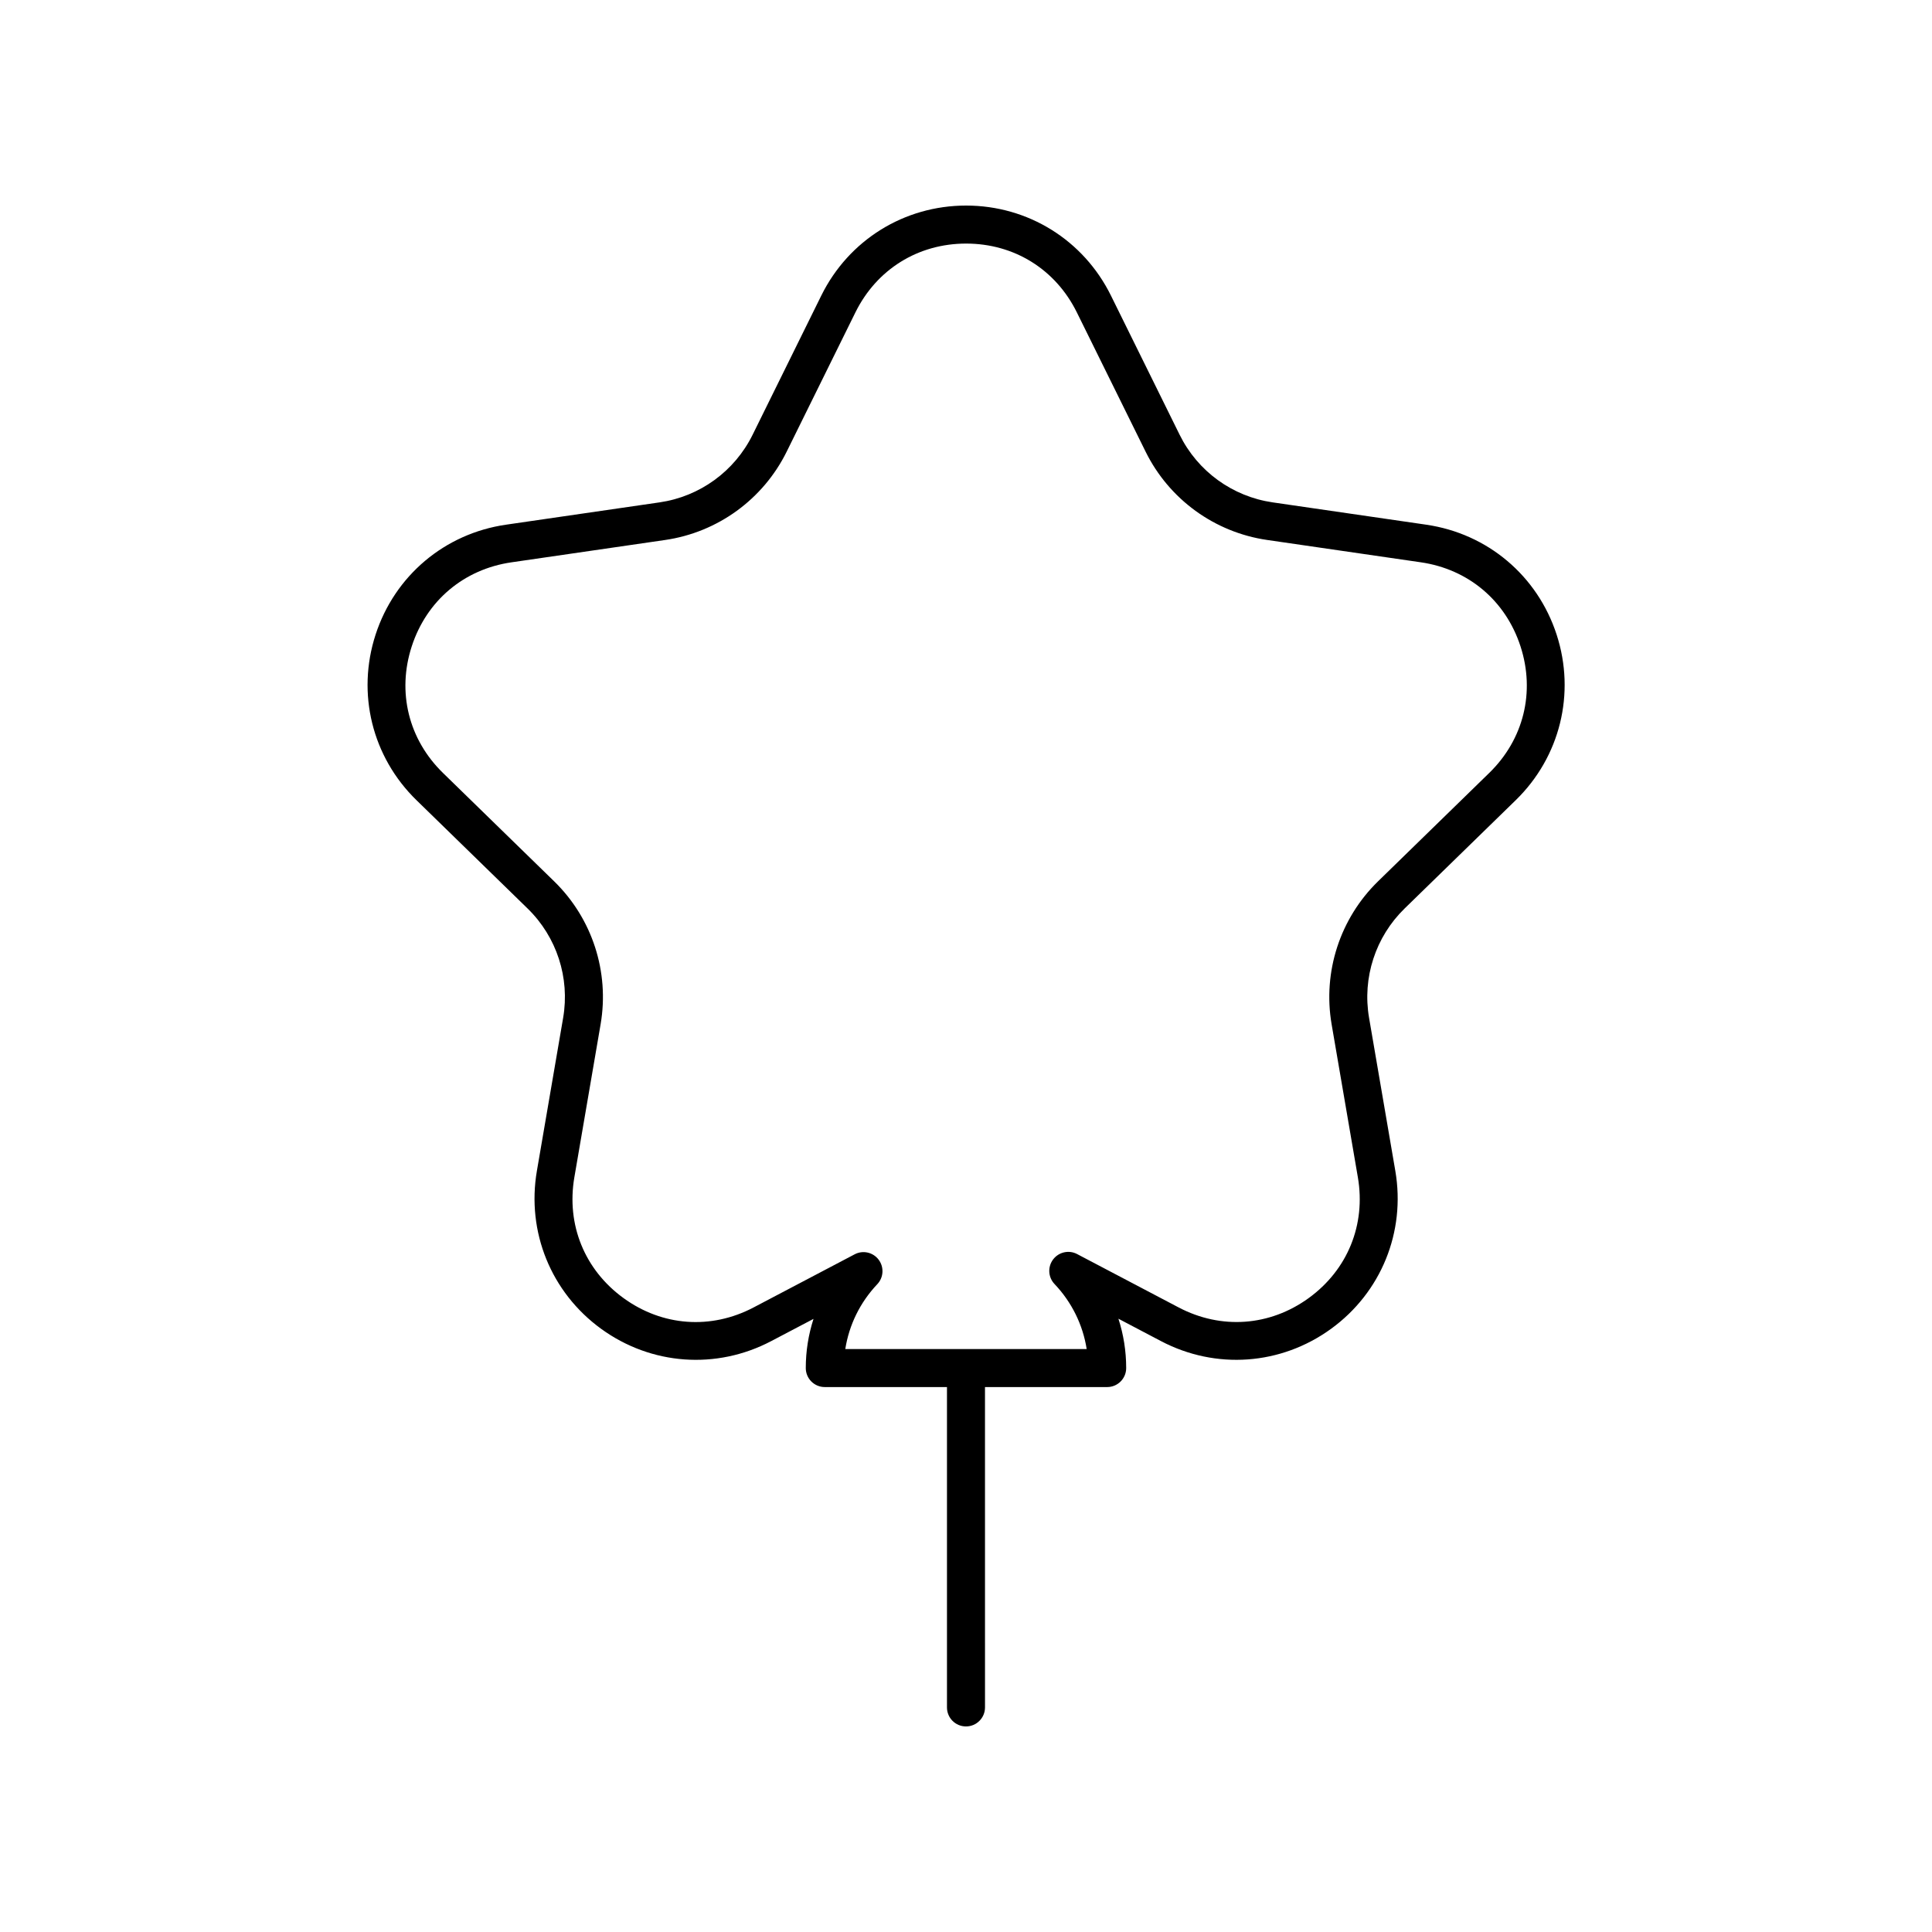 <?xml version="1.0" encoding="UTF-8"?>
<!-- Uploaded to: SVG Repo, www.svgrepo.com, Generator: SVG Repo Mixer Tools -->
<svg fill="#000000" width="800px" height="800px" version="1.1" viewBox="144 144 512 512" xmlns="http://www.w3.org/2000/svg">
 <path d="m521.98 283.05-40.723-5.918c-10.66-1.551-19.867-8.242-24.633-17.898l-18.211-36.898c-7.266-14.719-21.973-23.859-38.383-23.859s-31.113 9.141-38.379 23.855l-18.207 36.898c-4.773 9.66-13.98 16.352-24.641 17.902l-40.719 5.918c-16.242 2.356-29.477 13.52-34.551 29.133-5.066 15.605-0.918 32.414 10.832 43.867l29.465 28.723c7.711 7.519 11.23 18.348 9.41 28.965l-6.957 40.555c-2.773 16.176 3.75 32.215 17.027 41.859 13.277 9.645 30.551 10.891 45.07 3.254l11.207-5.887c-1.344 4.168-2.047 8.551-2.047 13.027 0 2.785 2.254 5.039 5.039 5.039h32.379v84.898c0 2.785 2.254 5.039 5.039 5.039 2.781 0 5.039-2.254 5.039-5.039l-0.004-84.898h32.379c2.781 0 5.039-2.254 5.039-5.039 0-4.492-0.703-8.891-2.059-13.074l11.285 5.934c14.523 7.633 31.793 6.387 45.07-3.258 13.277-9.645 19.801-25.684 17.027-41.859l-6.957-40.555c-1.824-10.617 1.695-21.445 9.41-28.965l29.465-28.723c11.75-11.453 15.902-28.262 10.832-43.867-5.07-15.609-18.305-26.773-34.547-29.129zm16.684 65.785-29.465 28.723c-10.086 9.836-14.688 23.996-12.309 37.879l6.957 40.555c2.152 12.555-2.715 24.52-13.02 32.004-10.309 7.484-23.191 8.41-34.461 2.496l-26.914-14.148c-2.176-1.156-4.875-0.547-6.363 1.418-1.488 1.969-1.332 4.723 0.363 6.508 4.574 4.816 7.516 10.809 8.527 17.238h-63.969c1.008-6.406 3.93-12.379 8.477-17.18 1.691-1.789 1.844-4.543 0.355-6.508-1.488-1.965-4.18-2.566-6.359-1.41l-26.793 14.086c-11.273 5.918-24.152 5-34.461-2.496-10.305-7.484-15.172-19.449-13.02-32.004l6.957-40.555c2.383-13.883-2.223-28.051-12.309-37.879l-29.465-28.723c-9.121-8.891-12.215-21.43-8.281-33.539 3.938-12.117 13.809-20.441 26.418-22.277l40.719-5.918c13.941-2.023 25.988-10.773 32.227-23.41l18.211-36.898c5.637-11.426 16.609-18.246 29.344-18.246 12.738 0 23.707 6.82 29.344 18.238l18.215 36.898c6.234 12.633 18.281 21.387 32.223 23.41l40.719 5.918c12.609 1.836 22.48 10.16 26.418 22.277 3.934 12.109 0.836 24.652-8.285 33.543z"/>
</svg>
